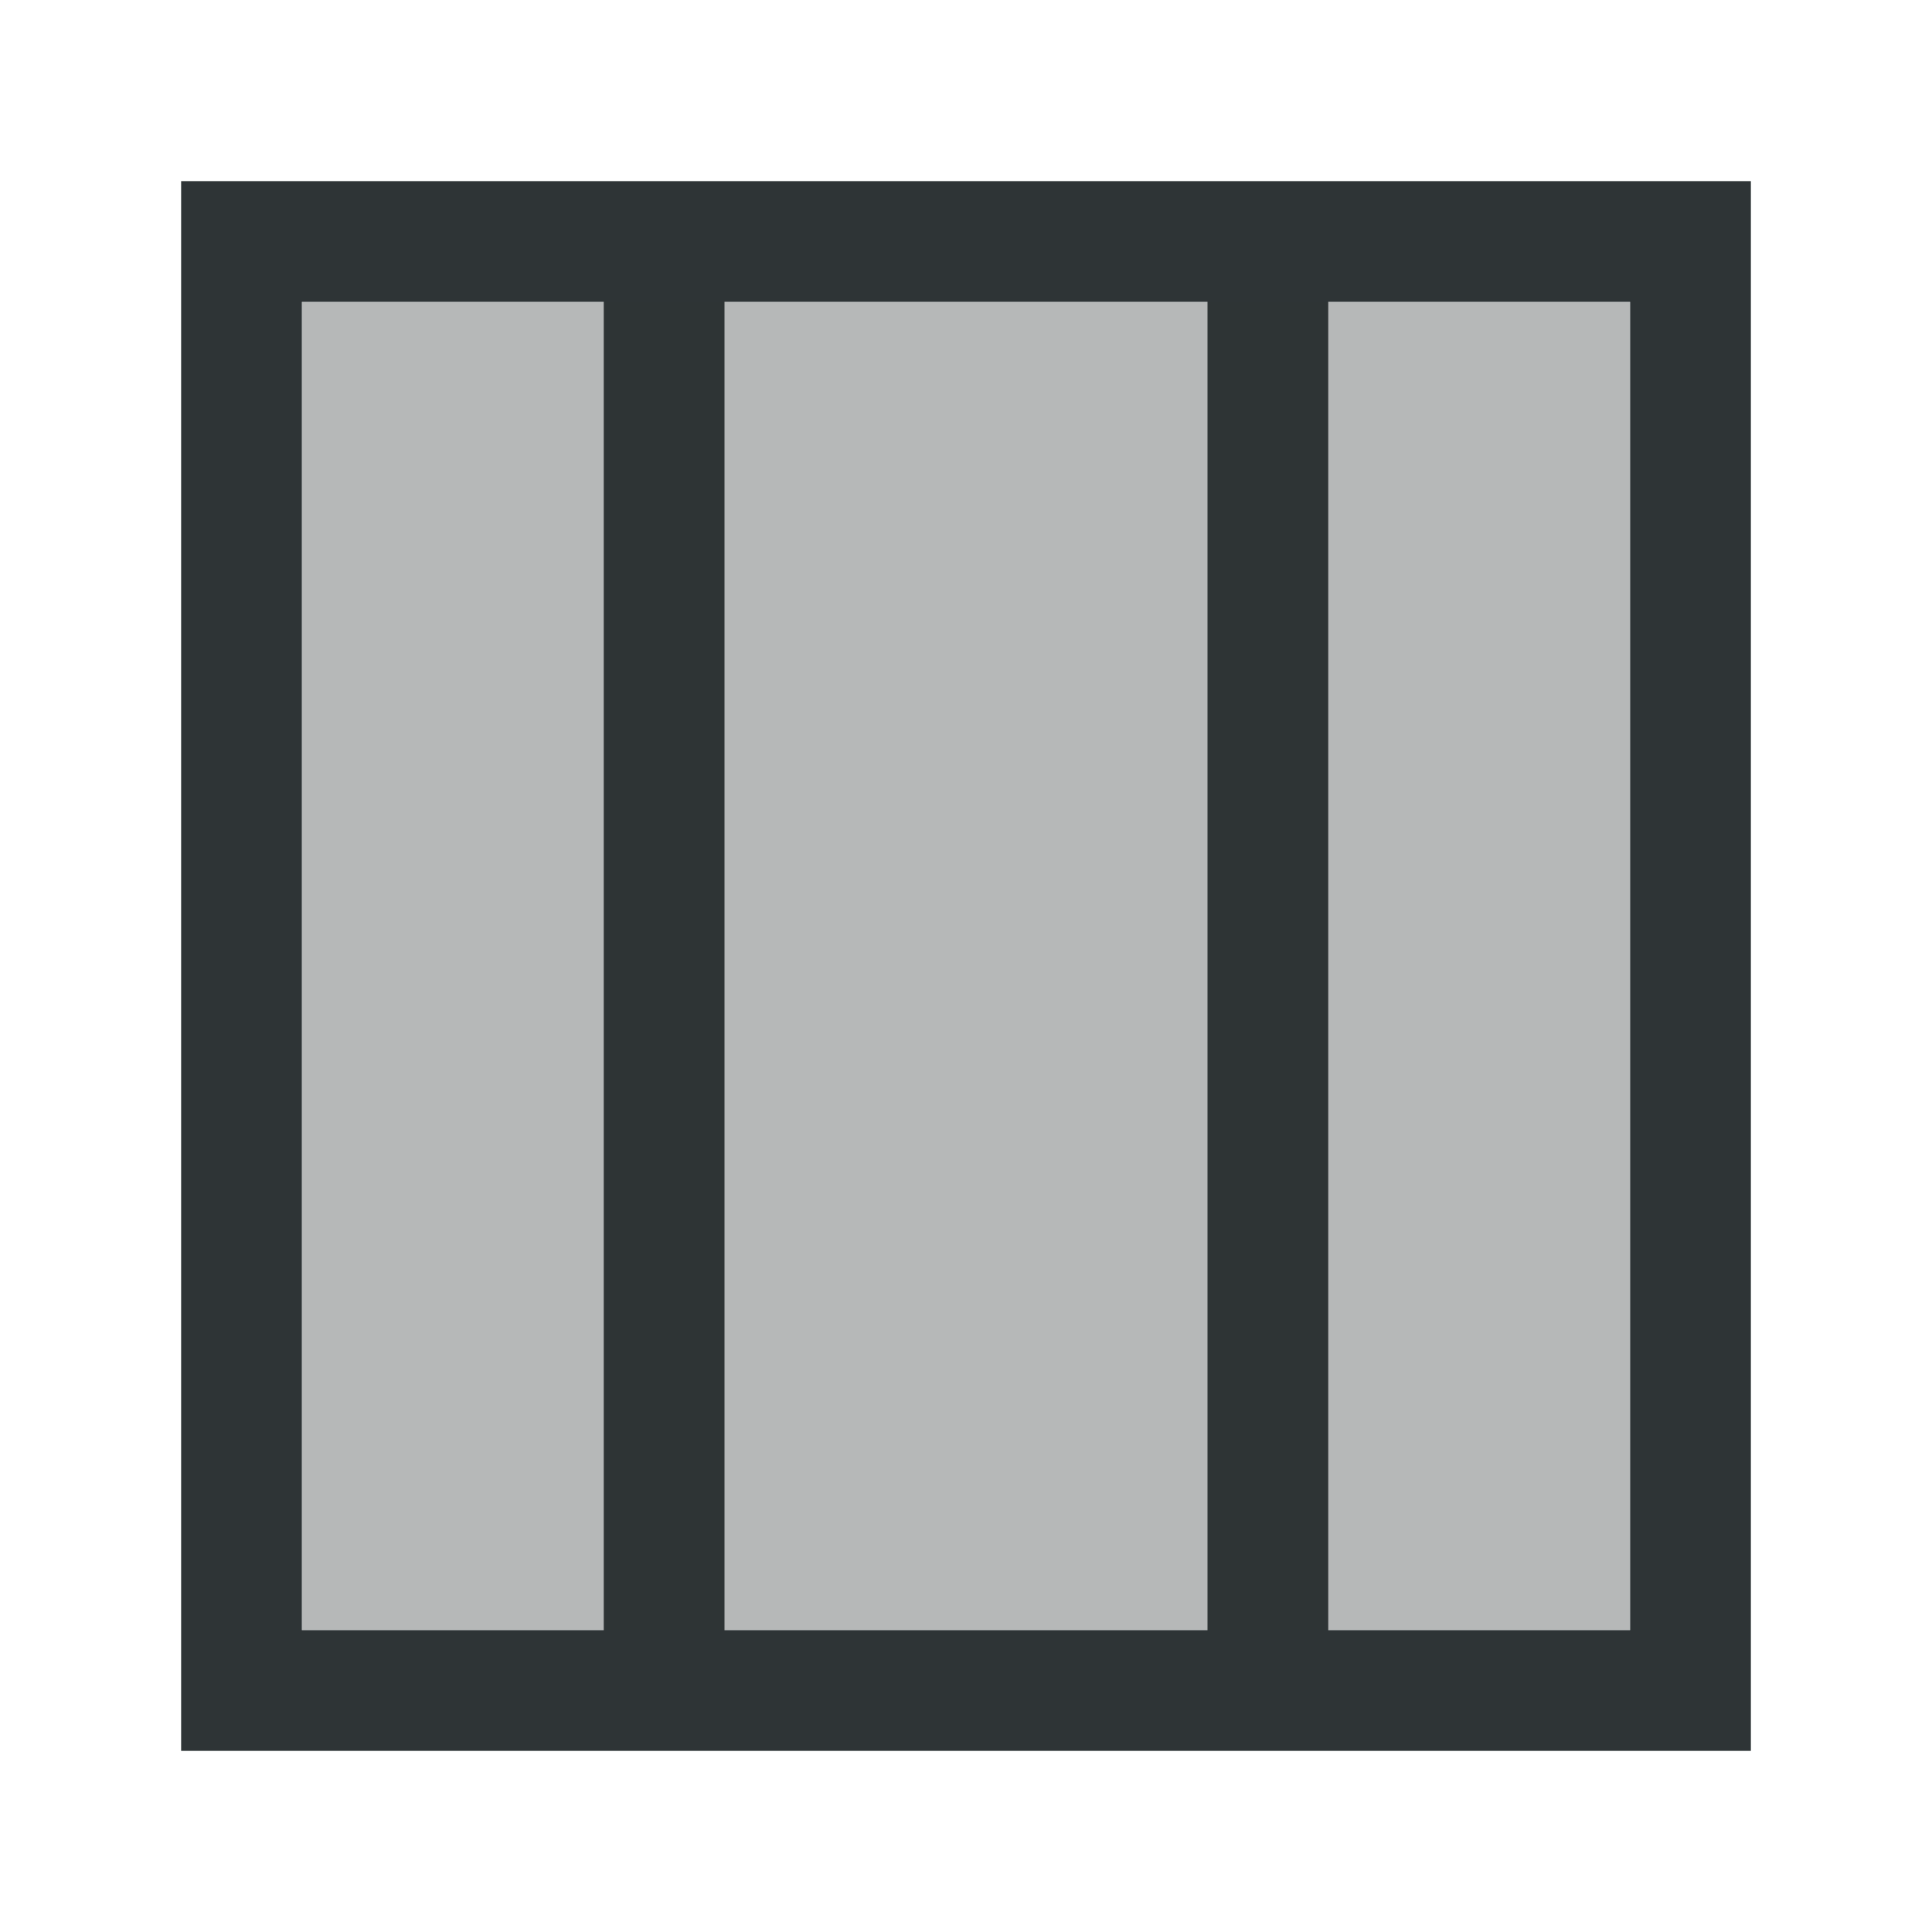 <svg height="32" viewBox="0 0 32 32" width="32" xmlns="http://www.w3.org/2000/svg"><g fill="#2e3436"><path d="m3 3v26h26v-26zm2 2h5v22h-5zm7 0h8v22h-8zm10 0h5v22h-5z"/><path d="m5 5v22h22v-22z" opacity=".35"/></g></svg>
